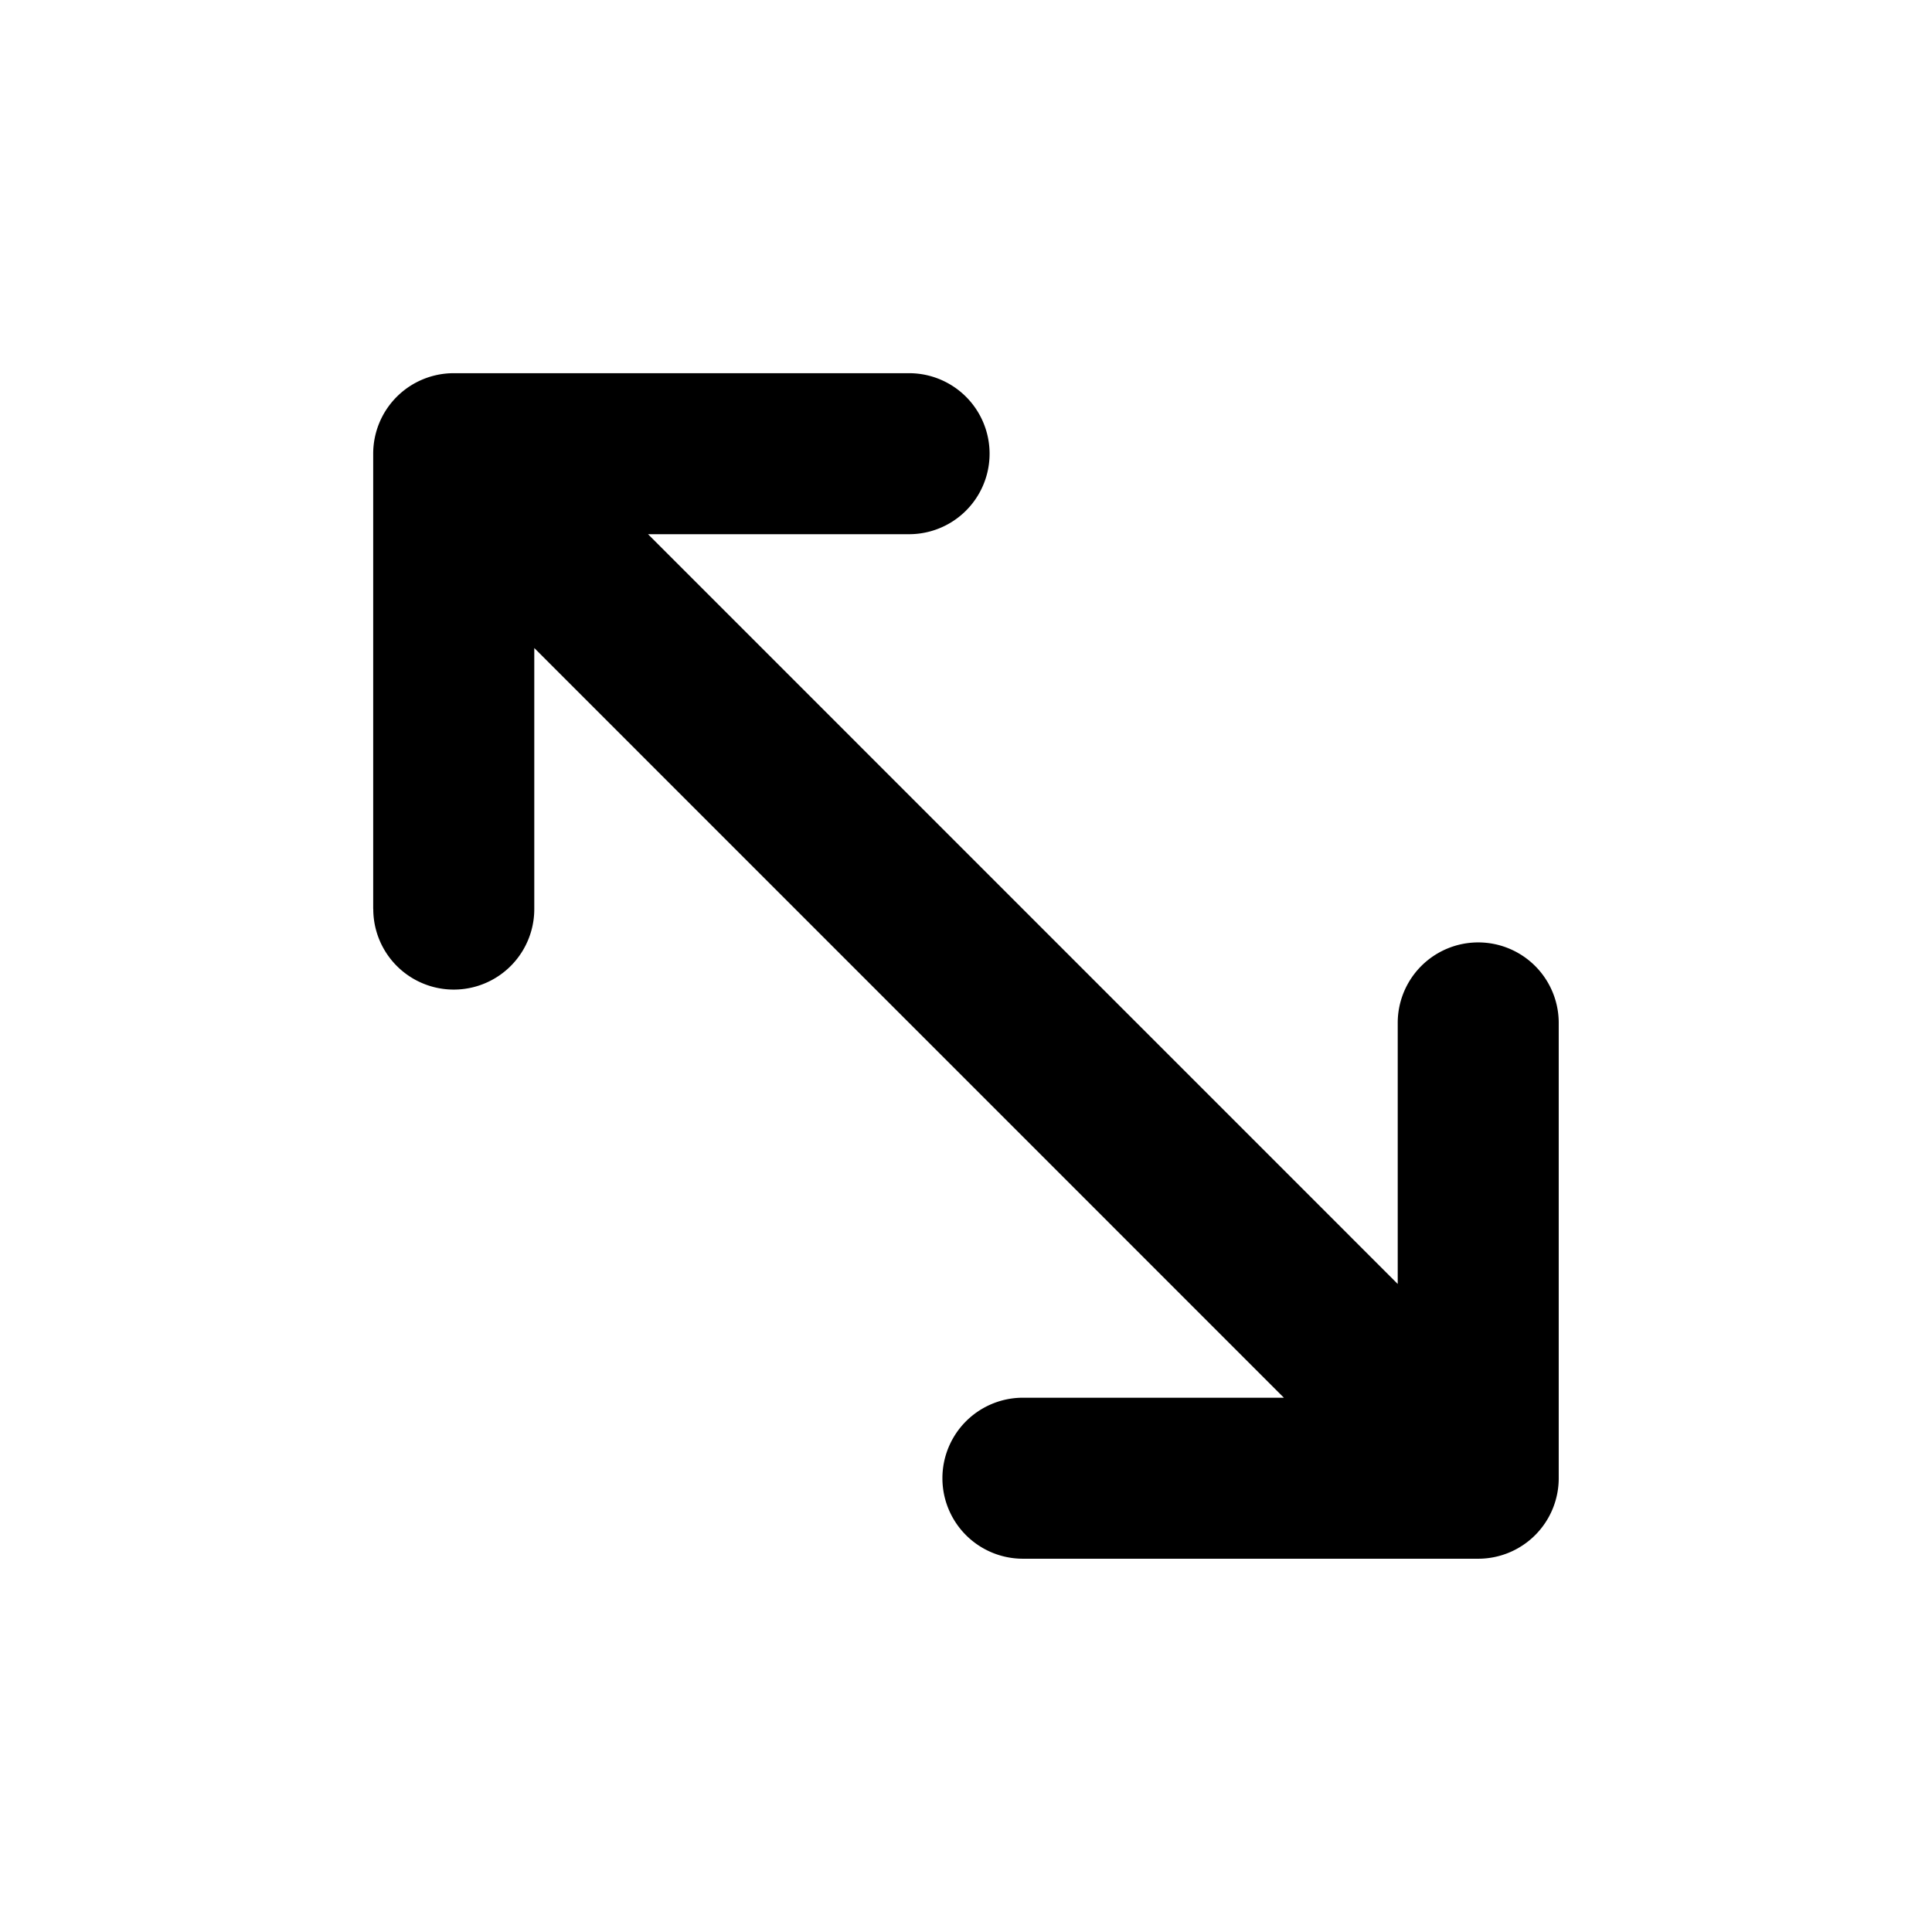 <svg xmlns="http://www.w3.org/2000/svg" width="24" height="24" fill="none" viewBox="0 0 24 24"><path fill="#000" d="M4.636 11.293V5.636a1 1 0 0 1 1-1h5.657a1 1 0 0 1 0 2H8.05l9.313 9.314v-3.243a1 1 0 0 1 2 0v5.656a1 1 0 0 1-1 1h-5.656a1 1 0 1 1 0-2h3.242L6.637 8.05v3.243a1 1 0 0 1-2 0"/></svg>